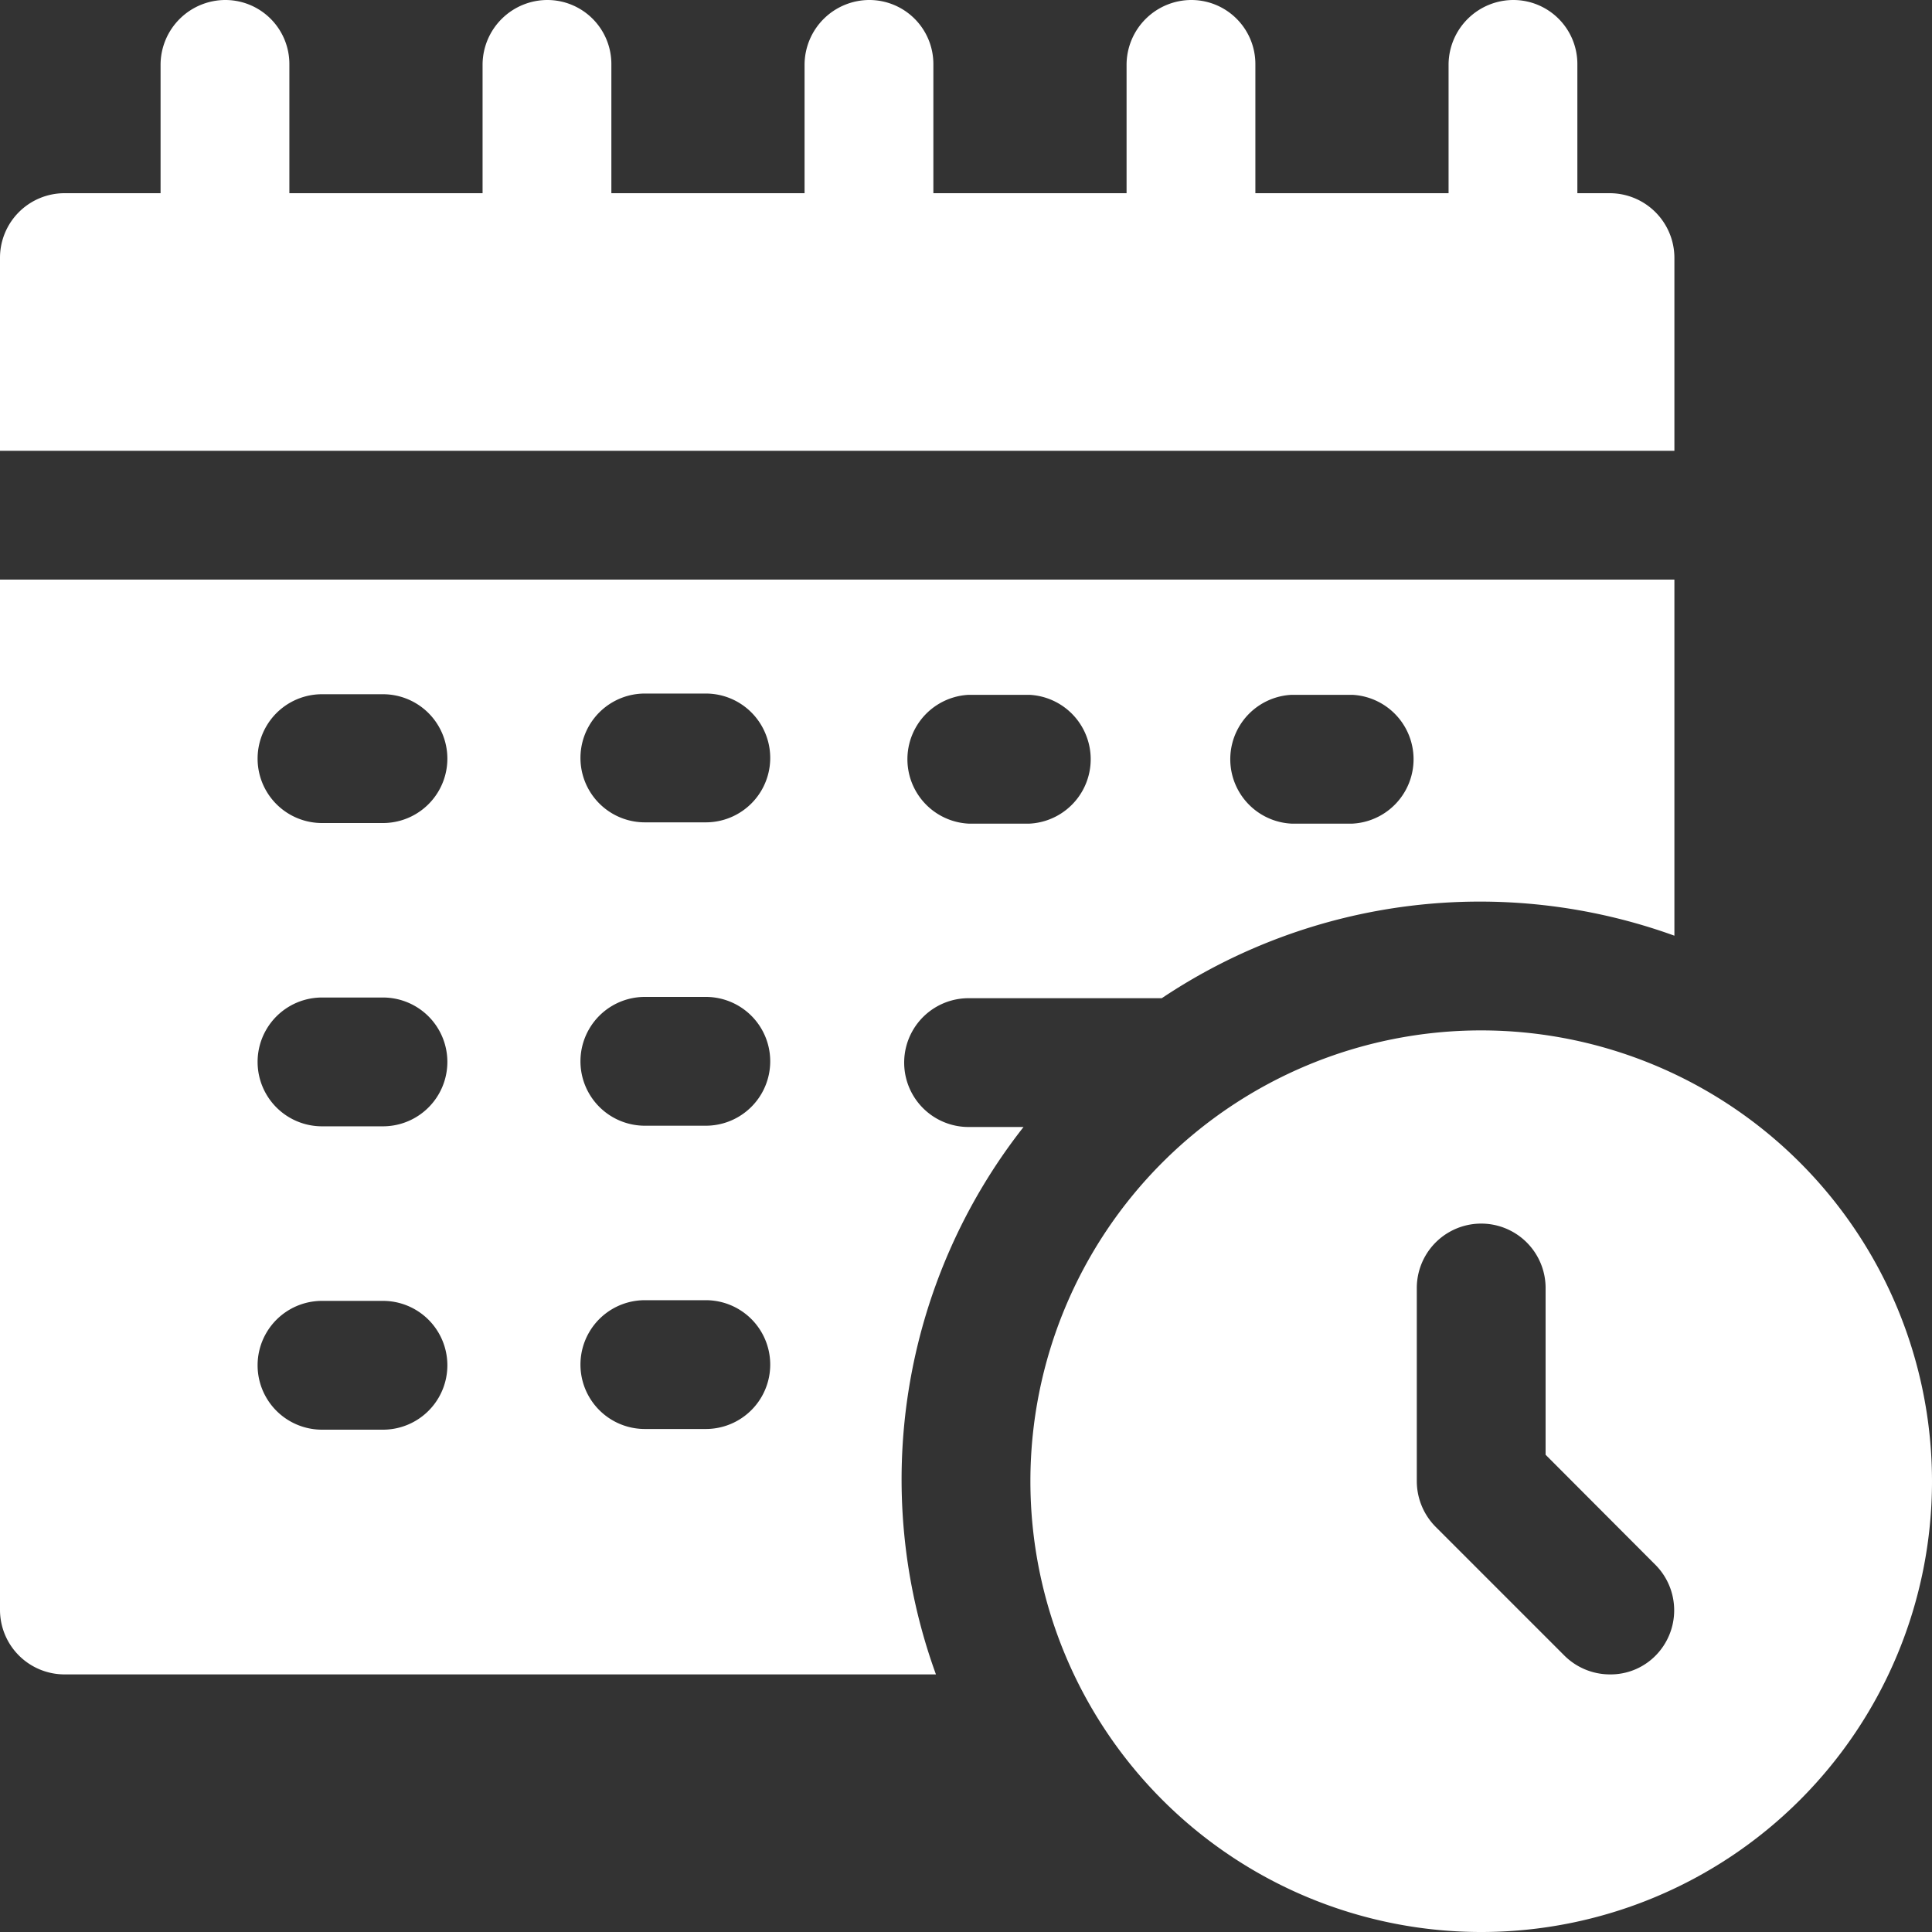 <svg xmlns="http://www.w3.org/2000/svg" width="22.5" height="22.5" viewBox="0 0 22.5 22.5">
  <rect x="0" y="0" width="22.5" height="22.5" fill="#333333" stroke="none"/>
  <defs>
    <style>
      .cls-1 {
        fill: #fff;
        fill-rule: evenodd;
      }
    </style>
  </defs>
  <path id="icon_calender.svg" class="cls-1" d="M1010.28,879.125a0.75,0.75,0,0,1,0-1.5h2.25a6.662,6.662,0,0,1,5.97-.728V872.75H999v12a0.752,0.752,0,0,0,.75.75h10.15a6.642,6.642,0,0,1,1.02-6.375h-0.64Zm3.76-5.033h0.71a0.751,0.751,0,0,1,0,1.5h-0.71A0.751,0.751,0,0,1,1014.04,874.092Zm-3.76,0h0.71a0.751,0.751,0,0,1,0,1.5h-0.71A0.751,0.751,0,0,1,1010.28,874.092Zm-6.82,8.558h-0.71a0.75,0.75,0,0,1,0-1.5h0.71A0.75,0.75,0,0,1,1003.46,882.65Zm0-3.533h-0.71a0.75,0.75,0,0,1,0-1.5h0.71A0.75,0.75,0,0,1,1003.46,879.117Zm0-3.532h-0.71a0.75,0.75,0,0,1,0-1.5h0.71A0.75,0.75,0,0,1,1003.46,875.585Zm3.76,7.057h-0.71a0.75,0.75,0,0,1,0-1.5h0.71A0.75,0.75,0,1,1,1007.22,882.642Zm0-3.532h-0.71a0.75,0.75,0,0,1,0-1.5h0.71A0.75,0.75,0,0,1,1007.22,879.11Zm0-3.533h-0.71a0.75,0.75,0,0,1,0-1.5h0.71A0.75,0.75,0,1,1,1007.22,875.577ZM1018.5,869a0.754,0.754,0,0,0-.75-0.75h-0.38v-1.5a0.746,0.746,0,0,0-.74-0.75,0.756,0.756,0,0,0-.76.75v1.5h-2.25v-1.5a0.746,0.746,0,0,0-.74-0.75,0.756,0.756,0,0,0-.76.75v1.5h-2.25v-1.5a0.746,0.746,0,0,0-.74-0.75,0.756,0.756,0,0,0-.76.75v1.5h-2.25v-1.5a0.746,0.746,0,0,0-.74-0.75,0.756,0.756,0,0,0-.76.75v1.5h-2.25v-1.5a0.746,0.746,0,0,0-.74-0.75,0.756,0.756,0,0,0-.76.75v1.5h-1.12a0.752,0.752,0,0,0-.75.75v2.25h19.5V869Zm-2.25,9a5.25,5.25,0,1,0,5.25,5.25A5.253,5.253,0,0,0,1016.25,878Zm2.03,7.282a0.735,0.735,0,0,1-.53.218,0.752,0.752,0,0,1-.53-0.218l-1.5-1.5a0.756,0.756,0,0,1-.22-0.533V881a0.75,0.75,0,0,1,1.5,0v1.942l1.28,1.283A0.751,0.751,0,0,1,1018.28,885.282Z" transform="translate(-999 -866)"/>
</svg>
